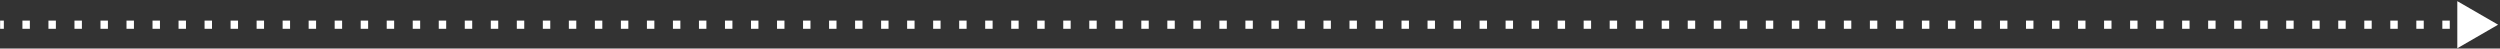 <svg width="1236" height="24" viewBox="0 0 1236 24" fill="none" xmlns="http://www.w3.org/2000/svg">
<rect x="0" y="0" width="1236" height="24" fill="#333333" stroke="none"/>
<path d="M1235.06 12.211L1214.89 0.568L1214.89 23.854L1235.06 12.211ZM0.059 14.227L1.896 14.227L1.896 10.194L0.059 10.194L0.059 14.227ZM11.085 14.227L14.761 14.227L14.761 10.194L11.085 10.194L11.085 14.227ZM23.95 14.227L27.626 14.227L27.626 10.194L23.95 10.194L23.95 14.227ZM36.815 14.227L40.49 14.227L40.49 10.194L36.815 10.194L36.815 14.227ZM49.679 14.227L53.355 14.227L53.355 10.194L49.679 10.194L49.679 14.227ZM62.544 14.227L66.219 14.227L66.219 10.194L62.544 10.194L62.544 14.227ZM75.408 14.227L79.084 14.227L79.084 10.194L75.408 10.194L75.408 14.227ZM88.273 14.228L91.948 14.228L91.948 10.194L88.273 10.194L88.273 14.228ZM101.137 14.228L104.813 14.228L104.813 10.194L101.137 10.194L101.137 14.228ZM114.002 14.228L117.678 14.228L117.678 10.194L114.002 10.194L114.002 14.228ZM126.867 14.228L130.542 14.228L130.542 10.194L126.867 10.194L126.867 14.228ZM139.731 14.228L143.407 14.228L143.407 10.194L139.731 10.194L139.731 14.228ZM152.596 14.228L156.271 14.228L156.271 10.194L152.596 10.194L152.596 14.228ZM165.46 14.228L169.136 14.228L169.136 10.194L165.46 10.194L165.46 14.228ZM178.325 14.228L182.001 14.228L182.001 10.194L178.325 10.194L178.325 14.228ZM191.19 14.228L194.865 14.228L194.865 10.194L191.19 10.194L191.19 14.228ZM204.054 14.228L207.73 14.228L207.73 10.194L204.054 10.194L204.054 14.228ZM216.919 14.228L220.594 14.228L220.594 10.194L216.919 10.194L216.919 14.228ZM229.783 14.228L233.459 14.228L233.459 10.194L229.783 10.194L229.783 14.228ZM242.648 14.228L246.324 14.228L246.324 10.194L242.648 10.194L242.648 14.228ZM255.513 14.228L259.188 14.228L259.188 10.194L255.513 10.194L255.513 14.228ZM268.377 14.228L272.053 14.228L272.053 10.194L268.377 10.194L268.377 14.228ZM281.242 14.228L284.917 14.228L284.917 10.194L281.242 10.194L281.242 14.228ZM294.106 14.228L297.782 14.228L297.782 10.194L294.106 10.194L294.106 14.228ZM306.971 14.228L310.647 14.228L310.647 10.194L306.971 10.194L306.971 14.228ZM319.836 14.228L323.511 14.228L323.511 10.194L319.836 10.194L319.836 14.228ZM332.7 14.228L336.376 14.228L336.376 10.194L332.7 10.194L332.7 14.228ZM345.565 14.228L349.24 14.228L349.24 10.194L345.565 10.194L345.565 14.228ZM358.429 14.228L362.105 14.228L362.105 10.194L358.429 10.194L358.429 14.228ZM371.294 14.228L374.969 14.228L374.969 10.194L371.294 10.194L371.294 14.228ZM384.159 14.228L387.834 14.228L387.834 10.194L384.159 10.194L384.159 14.228ZM397.023 14.228L400.699 14.228L400.699 10.194L397.023 10.194L397.023 14.228ZM409.888 14.228L413.563 14.228L413.563 10.194L409.888 10.194L409.888 14.228ZM422.752 14.228L426.428 14.228L426.428 10.194L422.752 10.194L422.752 14.228ZM435.617 14.228L439.292 14.228L439.292 10.194L435.617 10.194L435.617 14.228ZM448.481 14.228L452.157 14.228L452.157 10.194L448.481 10.194L448.481 14.228ZM461.346 14.228L465.022 14.228L465.022 10.194L461.346 10.194L461.346 14.228ZM474.211 14.228L477.886 14.228L477.886 10.194L474.211 10.194L474.211 14.228ZM487.075 14.228L490.751 14.228L490.751 10.194L487.075 10.194L487.075 14.228ZM499.94 14.228L503.615 14.228L503.615 10.194L499.94 10.194L499.94 14.228ZM512.804 14.228L516.48 14.228L516.48 10.194L512.804 10.194L512.804 14.228ZM525.669 14.228L529.345 14.228L529.345 10.194L525.669 10.194L525.669 14.228ZM538.534 14.228L542.209 14.228L542.209 10.194L538.534 10.194L538.534 14.228ZM551.398 14.228L555.074 14.228L555.074 10.194L551.398 10.194L551.398 14.228ZM564.263 14.228L567.938 14.228L567.938 10.194L564.263 10.194L564.263 14.228ZM577.127 14.228L580.803 14.228L580.803 10.194L577.127 10.194L577.127 14.228ZM589.992 14.228L593.667 14.228L593.667 10.194L589.992 10.194L589.992 14.228ZM602.856 14.228L606.532 14.228L606.532 10.194L602.856 10.194L602.856 14.228ZM615.721 14.228L619.396 14.228L619.396 10.194L615.721 10.194L615.721 14.228ZM628.586 14.228L632.261 14.228L632.261 10.194L628.586 10.194L628.586 14.228ZM641.45 14.228L645.126 14.228L645.126 10.194L641.45 10.194L641.45 14.228ZM654.315 14.228L657.99 14.228L657.99 10.194L654.315 10.194L654.315 14.228ZM667.179 14.228L670.855 14.228L670.855 10.194L667.179 10.194L667.179 14.228ZM680.044 14.228L683.719 14.228L683.719 10.194L680.044 10.194L680.044 14.228ZM692.908 14.228L696.584 14.228L696.584 10.194L692.908 10.194L692.908 14.228ZM705.773 14.228L709.448 14.228L709.448 10.194L705.773 10.194L705.773 14.228ZM718.637 14.228L722.313 14.228L722.313 10.194L718.637 10.194L718.637 14.228ZM731.502 14.228L735.178 14.228L735.178 10.194L731.502 10.194L731.502 14.228ZM744.367 14.228L748.042 14.228L748.042 10.194L744.367 10.194L744.367 14.228ZM757.231 14.228L760.907 14.228L760.907 10.194L757.231 10.194L757.231 14.228ZM770.096 14.228L773.771 14.228L773.771 10.194L770.096 10.194L770.096 14.228ZM782.96 14.228L786.636 14.228L786.636 10.194L782.96 10.194L782.96 14.228ZM795.825 14.228L799.5 14.228L799.5 10.194L795.825 10.194L795.825 14.228ZM808.689 14.228L812.365 14.228L812.365 10.194L808.689 10.194L808.689 14.228ZM821.554 14.228L825.229 14.228L825.229 10.194L821.554 10.194L821.554 14.228ZM834.418 14.228L838.094 14.228L838.094 10.194L834.418 10.194L834.418 14.228ZM847.283 14.228L850.959 14.228L850.959 10.194L847.283 10.194L847.283 14.228ZM860.148 14.228L863.823 14.228L863.823 10.194L860.148 10.194L860.148 14.228ZM873.012 14.228L876.688 14.228L876.688 10.194L873.012 10.194L873.012 14.228ZM885.877 14.228L889.552 14.228L889.552 10.194L885.877 10.194L885.877 14.228ZM898.741 14.228L902.417 14.228L902.417 10.194L898.741 10.194L898.741 14.228ZM911.606 14.228L915.281 14.228L915.281 10.194L911.606 10.194L911.606 14.228ZM924.47 14.228L928.146 14.228L928.146 10.194L924.47 10.194L924.47 14.228ZM937.335 14.228L941.011 14.228L941.011 10.194L937.335 10.194L937.335 14.228ZM950.2 14.228L953.875 14.228L953.875 10.194L950.2 10.194L950.2 14.228ZM963.064 14.228L966.74 14.228L966.74 10.194L963.064 10.194L963.064 14.228ZM975.929 14.228L979.604 14.228L979.604 10.194L975.929 10.194L975.929 14.228ZM988.793 14.228L992.469 14.228L992.469 10.194L988.793 10.194L988.793 14.228ZM1001.66 14.228L1005.33 14.228L1005.33 10.194L1001.66 10.194L1001.66 14.228ZM1014.52 14.228L1018.2 14.228L1018.2 10.194L1014.52 10.194L1014.52 14.228ZM1027.39 14.228L1031.06 14.228L1031.06 10.194L1027.39 10.194L1027.39 14.228ZM1040.25 14.228L1043.93 14.228L1043.93 10.194L1040.25 10.194L1040.25 14.228ZM1053.12 14.228L1056.79 14.228L1056.79 10.194L1053.12 10.194L1053.12 14.228ZM1065.98 14.228L1069.66 14.228L1069.66 10.194L1065.98 10.194L1065.98 14.228ZM1078.84 14.228L1082.52 14.228L1082.52 10.194L1078.84 10.194L1078.84 14.228ZM1091.71 14.228L1095.38 14.228L1095.38 10.194L1091.71 10.194L1091.71 14.228ZM1104.57 14.228L1108.25 14.228L1108.25 10.194L1104.57 10.194L1104.57 14.228ZM1117.44 14.228L1121.11 14.228L1121.11 10.194L1117.44 10.194L1117.44 14.228ZM1130.3 14.228L1133.98 14.228L1133.98 10.194L1130.3 10.194L1130.3 14.228ZM1143.17 14.228L1146.84 14.228L1146.84 10.194L1143.17 10.194L1143.17 14.228ZM1156.03 14.228L1159.71 14.228L1159.71 10.194L1156.03 10.194L1156.03 14.228ZM1168.9 14.228L1172.57 14.228L1172.57 10.194L1168.9 10.194L1168.9 14.228ZM1181.76 14.228L1185.44 14.228L1185.44 10.194L1181.76 10.194L1181.76 14.228ZM1194.63 14.228L1198.3 14.228L1198.3 10.194L1194.63 10.194L1194.63 14.228ZM1207.49 14.228L1211.17 14.228L1211.17 10.194L1207.49 10.194L1207.49 14.228ZM1220.35 14.228L1224.03 14.228L1224.03 10.194L1220.35 10.194L1220.35 14.228Z" fill="white"/>
</svg>
